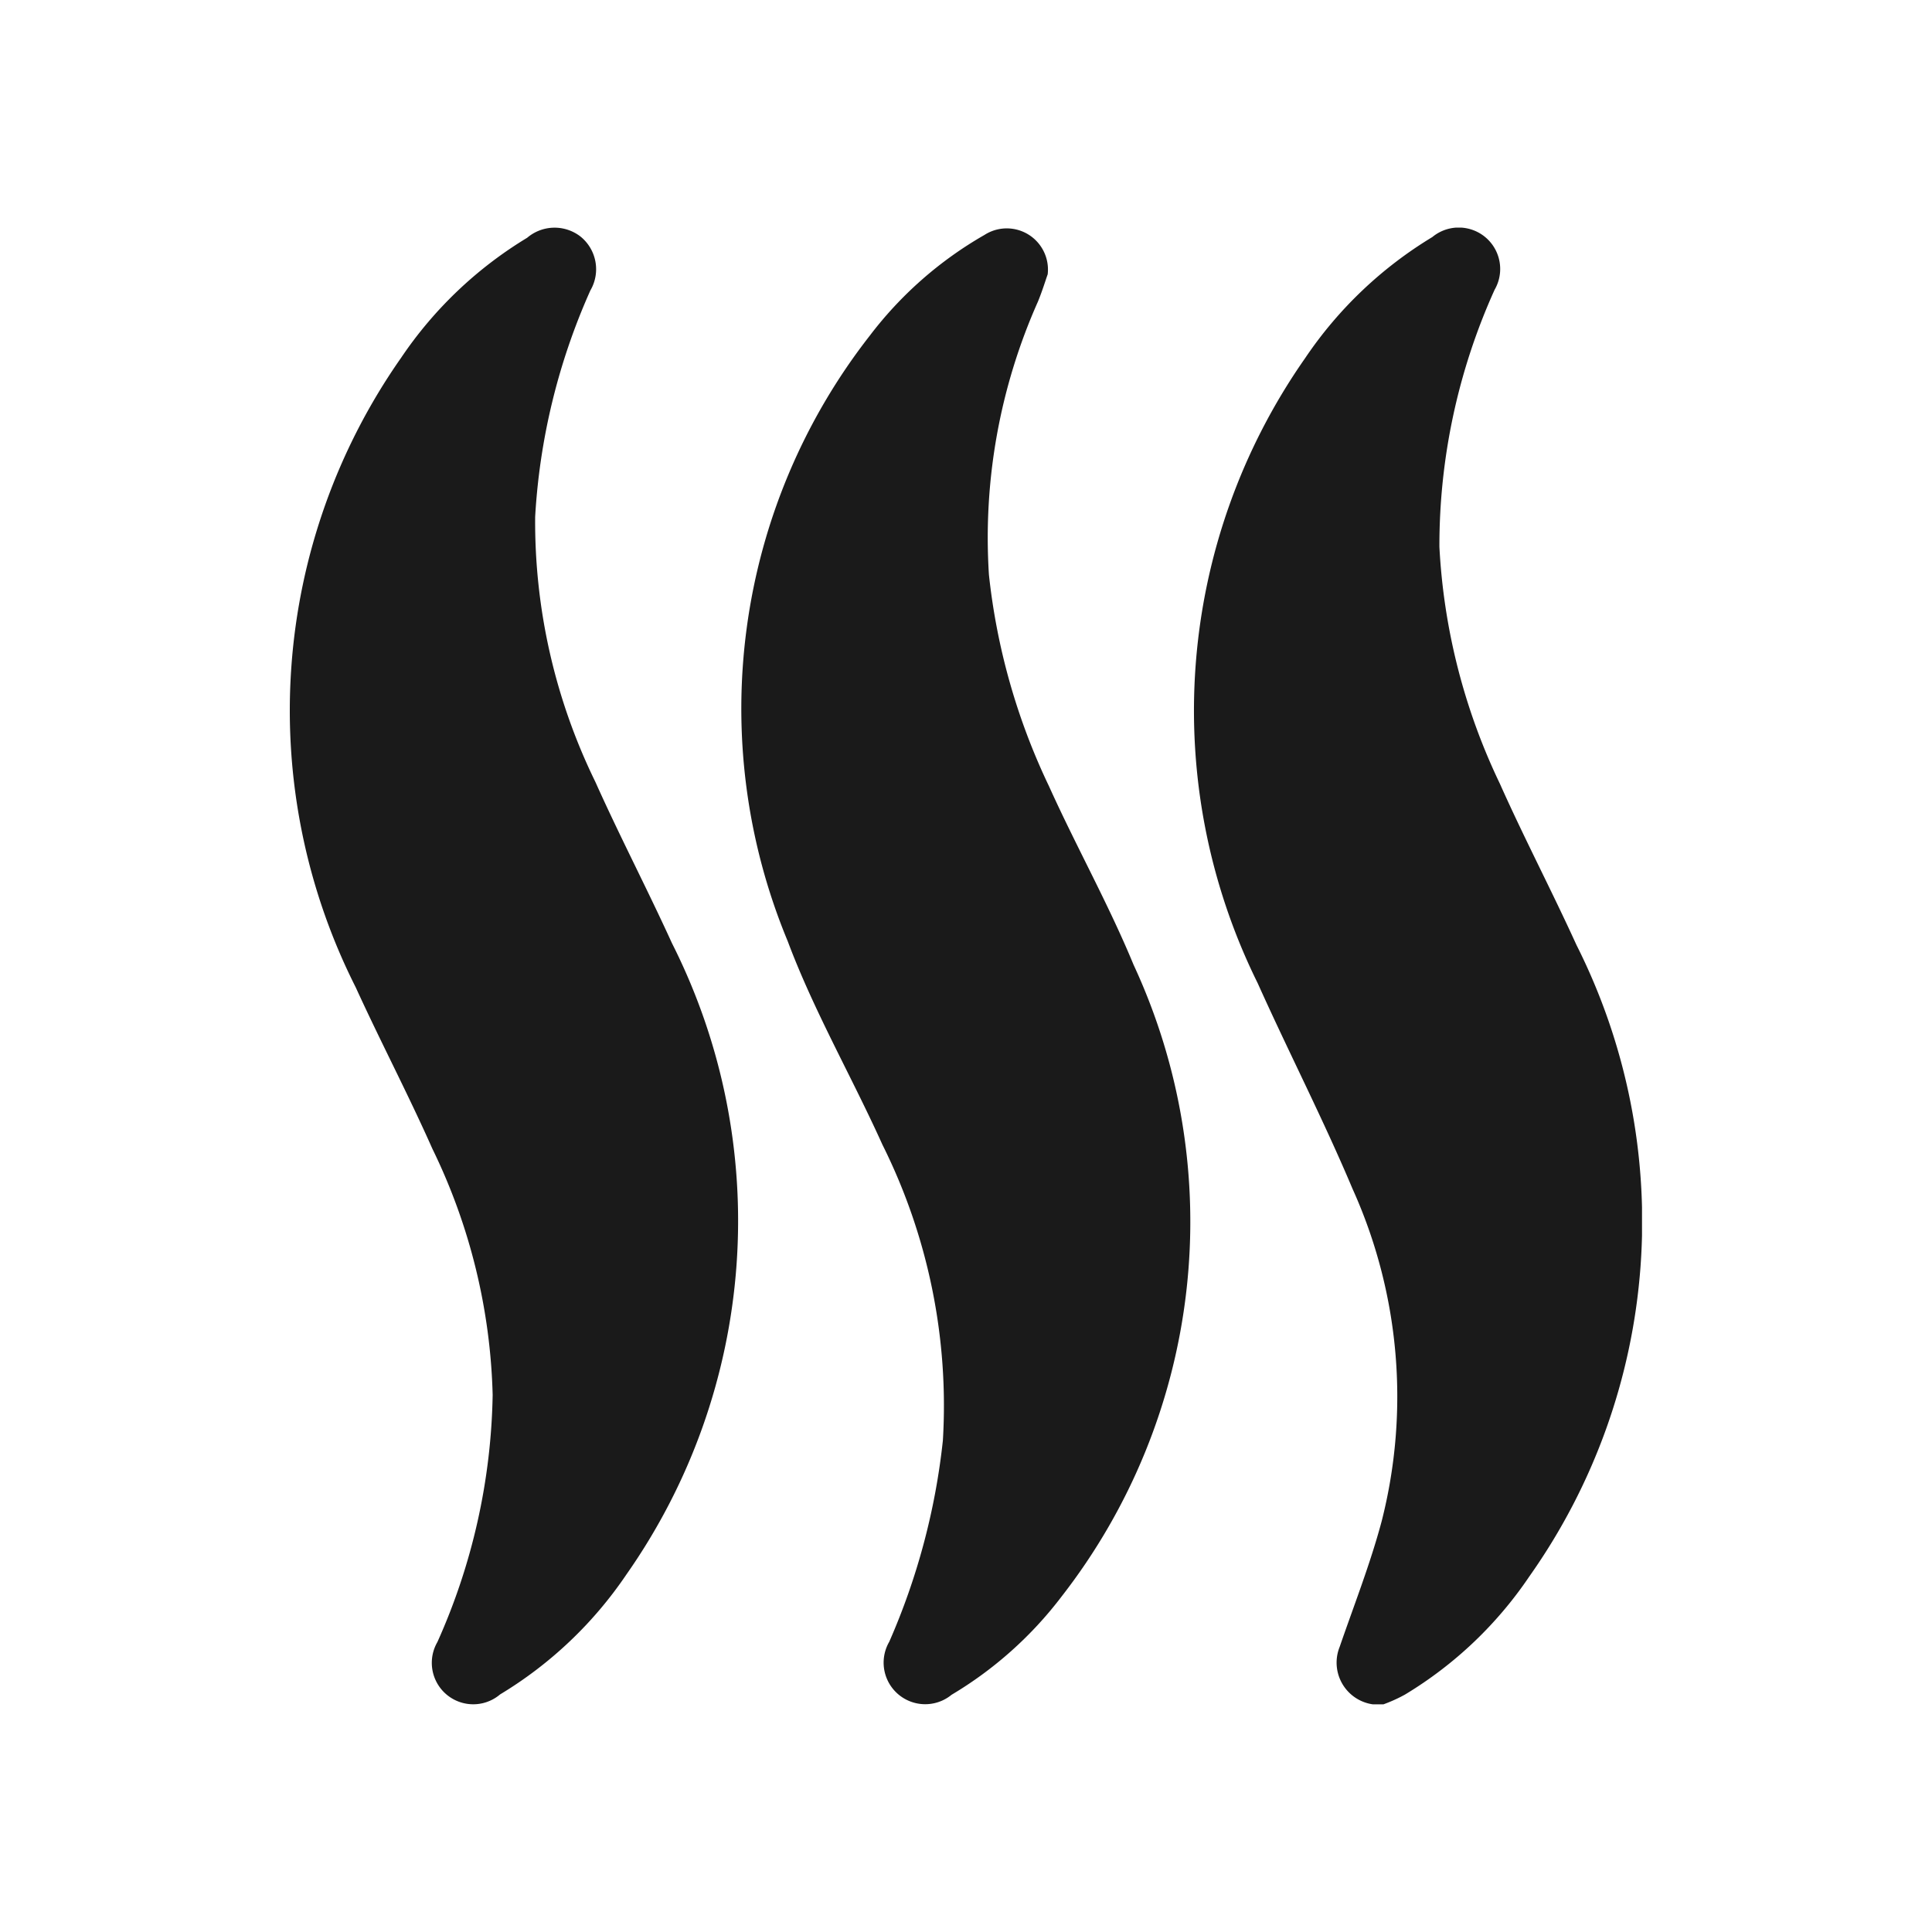 <svg xmlns="http://www.w3.org/2000/svg" xmlns:xlink="http://www.w3.org/1999/xlink" width="31" height="31" viewBox="0 0 31 31"><defs><clipPath id="clip-path"><rect id="Rectangle_1464" data-name="Rectangle 1464" width="21.694" height="23.695" fill="#1a1a1a"></rect></clipPath></defs><g id="Group_205" data-name="Group 205" transform="translate(-785 -1084)"><g id="Rectangle_1463" data-name="Rectangle 1463" transform="translate(785 1084)" fill="#fff" stroke="#707070" stroke-width="1" opacity="0"><rect width="31" height="31" stroke="none"></rect><rect x="0.5" y="0.5" width="30" height="30" fill="none"></rect></g><g id="Group_204" data-name="Group 204" transform="translate(789.653 1087.652)"><g id="Group_203" data-name="Group 203" clip-path="url(#clip-path)"><path id="Path_842" data-name="Path 842" d="M92.942.833c-.032.091-.086.266-.155.435A9.309,9.309,0,0,0,92,5.653a10.436,10.436,0,0,0,.963,3.391c.435.964.955,1.891,1.358,2.867a9.788,9.788,0,0,1-1.156,10.137A6.2,6.2,0,0,1,91.4,23.624a.667.667,0,0,1-1-.85,10.919,10.919,0,0,0,.861-3.231,9.373,9.373,0,0,0-.97-4.746c-.494-1.095-1.1-2.144-1.52-3.266a9.72,9.72,0,0,1,1.314-9.711A6.147,6.147,0,0,1,91.928.2a.661.661,0,0,1,1.014.638" transform="translate(-80.785 -0.082)" fill="#1a1a1a"></path><path id="Path_843" data-name="Path 843" d="M3.252,18.738a9.553,9.553,0,0,0-.968-3.953c-.387-.872-.832-1.719-1.229-2.588a9.859,9.859,0,0,1,.73-10.105A6.482,6.482,0,0,1,3.806.169.678.678,0,0,1,4.662.15a.674.674,0,0,1,.158.864,10.326,10.326,0,0,0-.886,3.631A9.5,9.5,0,0,0,4.9,8.9c.39.871.833,1.719,1.229,2.588a9.88,9.88,0,0,1-.734,10.134,6.49,6.49,0,0,1-2.024,1.92.665.665,0,0,1-1.006-.84,10.086,10.086,0,0,0,.887-3.968" transform="translate(0 -0.006)" fill="#1a1a1a"></path><path id="Path_844" data-name="Path 844" d="M179.063,23.7a.676.676,0,0,1-.675-.928c.23-.669.491-1.331.673-2.013a8.1,8.1,0,0,0-.467-5.336c-.47-1.116-1.026-2.195-1.522-3.3A9.86,9.86,0,0,1,177.83,2.1,6.538,6.538,0,0,1,179.874.152a.665.665,0,0,1,1,.845,9.968,9.968,0,0,0-.886,4.125,9.977,9.977,0,0,0,.97,3.8c.389.872.833,1.719,1.229,2.588a9.863,9.863,0,0,1-.754,10.13,6.381,6.381,0,0,1-2,1.9,2.433,2.433,0,0,1-.368.164" transform="translate(-161.545 0)" fill="#1a1a1a"></path></g></g></g></svg>
